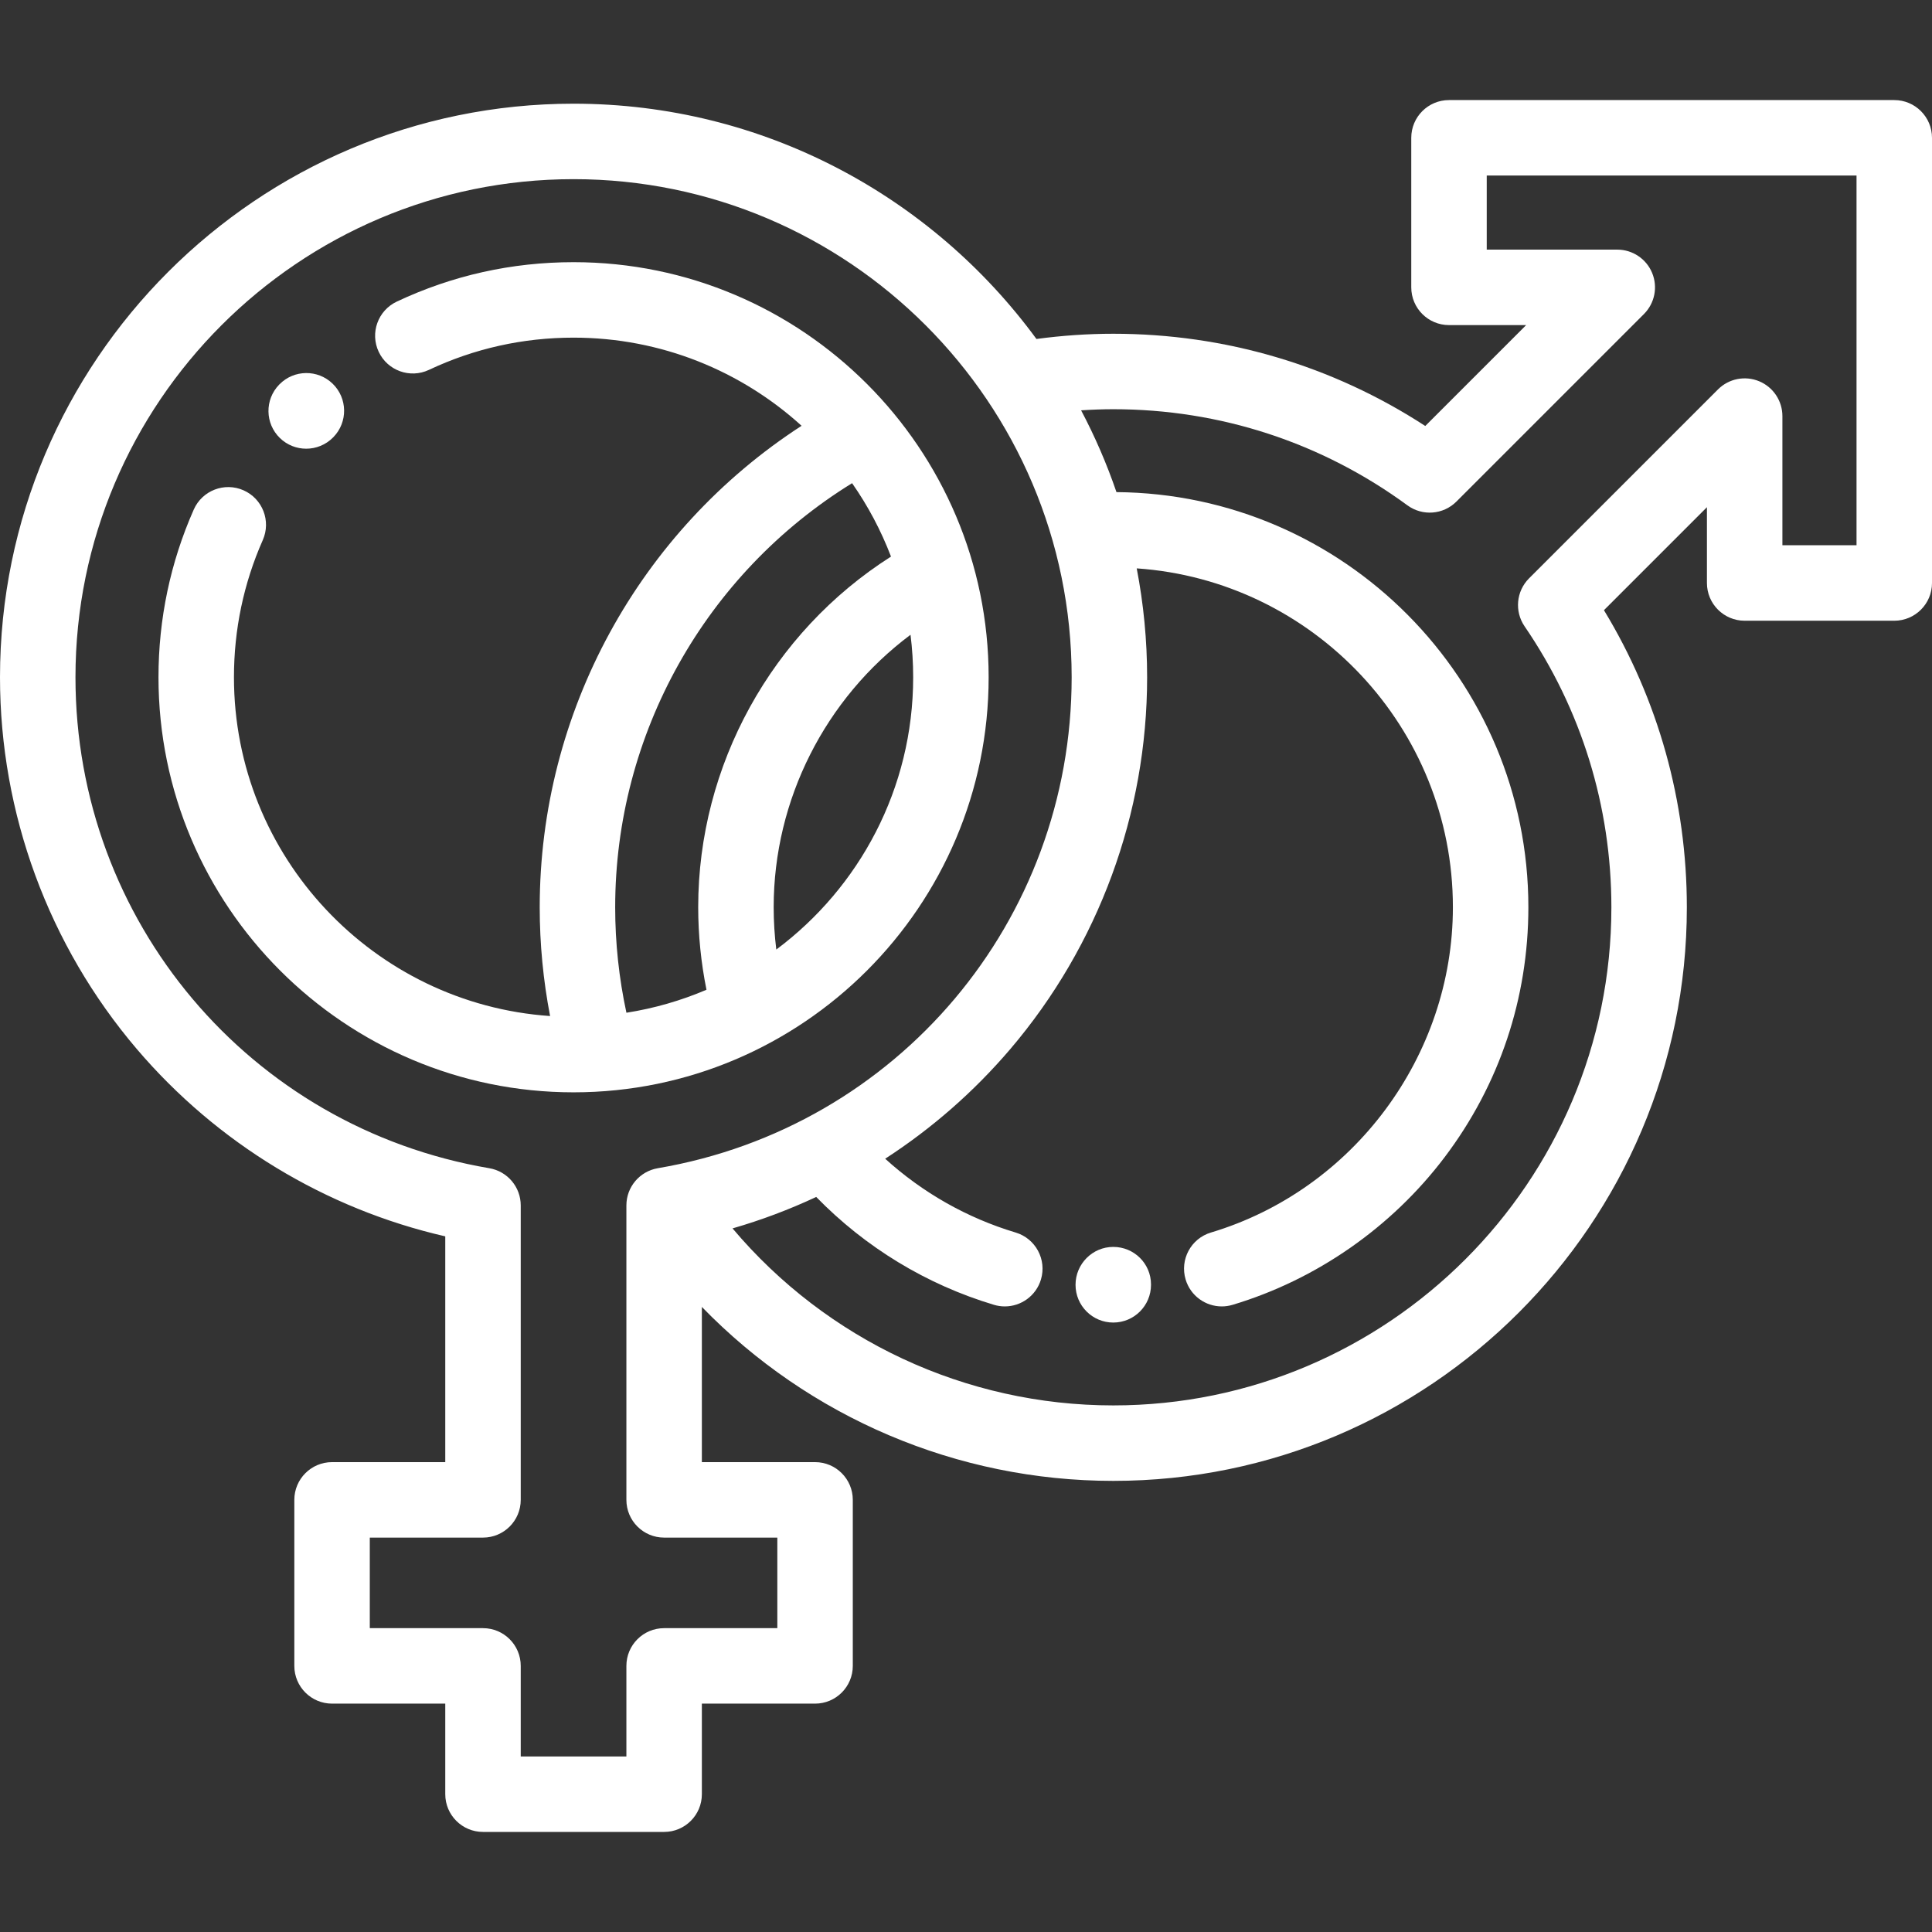 <?xml version="1.0" encoding="iso-8859-1"?>
<!-- Generator: Adobe Illustrator 19.0.0, SVG Export Plug-In . SVG Version: 6.00 Build 0)  -->
<svg version="1.1" id="Capa_1" xmlns="http://www.w3.org/2000/svg" xmlns:xlink="http://www.w3.org/1999/xlink" x="0px" y="0px"
	 viewBox="0 0 512 512" style="enable-background:new 0 0 512 512;" xml:space="preserve">
<rect x="0" y="0" width="512" height="512" fill="#333333" stroke="none"/>
<g>
	<g>
		<path fill="#fff" d="M295.028,330.443c-5.523,0-10,4.523-10,10.046c0,5.523,4.477,10,10,10s10-4.477,10-10v-0.092
			C305.028,334.875,300.551,330.443,295.028,330.443z"/>
	</g>
</g>
<g>
	<g>
		<path fill="#fff" d="M502,26.521H384c-5.523,0-10,4.477-10,10v39.631c0,5.523,4.477,10,10,10h20.449l-26.737,26.737
			c-24.622-16.018-53.028-24.441-82.681-24.441c-6.812,0-13.642,0.483-20.364,1.383C246.986,52.057,202.313,27.479,152,27.479
			c-83.813,0-152,68.187-152,152c0,36.104,12.879,71.098,36.266,98.537c21.271,24.957,50.046,42.372,81.734,49.631v59.832H88
			c-5.523,0-10,4.477-10,10v44c0,5.523,4.477,10,10,10h30v24c0,5.523,4.477,10,10,10h48c5.523,0,10-4.477,10-10v-24h30
			c5.523,0,10-4.477,10-10v-44c0-5.523-4.477-10-10-10h-30v-41.13c28.381,29.227,67.538,46.099,109.031,46.099
			c83.813,0,152-68.187,152-152c0-27.982-7.571-55.032-21.968-78.743l27.292-27.292V154.5c0,5.523,4.477,10,10,10H502
			c5.523,0,10-4.477,10-10V36.521C512,30.998,507.523,26.521,502,26.521z M174.322,309.591c-4.806,0.818-8.322,4.983-8.322,9.858
			v78.03c0,5.523,4.477,10,10,10h30v24h-30c-5.523,0-10,4.477-10,10v24h-28v-24c0-5.523-4.477-10-10-10H98v-24h30
			c5.523,0,10-4.477,10-10v-78.03c0-4.875-3.516-9.04-8.322-9.858C66.126,298.772,20,244.052,20,179.479
			c0-72.785,59.215-132,132-132s132,59.215,132,132C284,244.053,237.874,298.773,174.322,309.591z M492,144.5h-19.645v-34.229
			c0-4.044-2.437-7.691-6.173-9.239c-3.737-1.548-8.038-0.692-10.898,2.167l-50.069,50.069c-3.403,3.403-3.899,8.748-1.181,12.72
			c15.045,21.979,22.998,47.727,22.998,74.459c0,72.785-59.215,132-132,132c-39.168,0-75.94-17.315-100.904-46.909
			c7.612-2.197,15.024-4.988,22.174-8.332c13.05,13.381,29.225,23.225,47.107,28.584c0.957,0.287,1.924,0.423,2.875,0.423
			c4.302,0,8.277-2.799,9.575-7.132c1.585-5.29-1.418-10.864-6.708-12.45c-12.861-3.854-24.649-10.549-34.571-19.558
			c12.31-7.973,23.507-17.737,33.157-29.058C291.121,250.577,304,215.582,304,179.479c0-9.864-0.956-19.508-2.759-28.854
			c46.74,3.201,83.791,42.244,83.791,89.782c0,39.455-26.367,74.913-64.12,86.226c-5.291,1.585-8.294,7.159-6.708,12.45
			c1.298,4.333,5.272,7.132,9.575,7.132c0.95,0,1.917-0.137,2.875-0.423c22.195-6.651,42.149-20.544,56.188-39.121
			c14.518-19.21,22.191-42.124,22.191-66.263c0-60.373-48.891-109.535-109.159-109.99c-2.567-7.507-5.711-14.747-9.37-21.676
			c2.839-0.181,5.686-0.294,8.529-0.294c28.261,0,55.215,8.808,77.947,25.471c3.98,2.917,9.493,2.495,12.983-0.994l49.701-49.701
			c2.86-2.86,3.715-7.162,2.167-10.898c-1.548-3.737-5.194-6.173-9.239-6.173H394V46.521h98V144.5z"/>
	</g>
</g>
<g>
	<g>
		<path fill="#fff" d="M88.155,101.684c-3.943-3.822-10.227-3.748-14.078,0.154c-0.036,0.036-0.081,0.082-0.11,0.112
			c-3.845,3.965-3.747,10.296,0.218,14.141c1.942,1.882,4.452,2.82,6.96,2.82c2.586,0,5.169-0.997,7.124-2.98
			c0.034-0.035,0.076-0.078,0.104-0.106C92.218,111.86,92.12,105.529,88.155,101.684z"/>
	</g>
</g>
<g>
	<g>
		<path fill="#fff" d="M152,69.479c-16.378,0-32.142,3.516-46.854,10.451c-4.996,2.355-7.137,8.313-4.782,13.309
			c2.355,4.995,8.313,7.136,13.309,4.782c12.025-5.668,24.919-8.542,38.327-8.542c23.235,0,44.441,8.851,60.426,23.358
			c-43.056,27.907-69.395,75.872-69.395,127.611c0,9.708,0.935,19.354,2.749,28.812C99.045,266.054,62,227.014,62,179.479
			c0-12.655,2.571-24.886,7.641-36.353c2.233-5.051-0.051-10.957-5.102-13.19c-5.051-2.233-10.957,0.051-13.19,5.102
			C45.146,149.069,42,164.021,42,179.479c0,60.654,49.346,110,110,110s110-49.346,110-110S212.654,69.479,152,69.479z
			 M166.008,268.386c-1.967-9.138-2.978-18.503-2.978-27.939c0.001-45.926,23.908-88.419,62.783-112.399
			c4.189,5.994,7.666,12.519,10.311,19.452c-31.612,20.095-51.093,55.333-51.093,92.907c0,7.374,0.745,14.713,2.193,21.888
			C180.527,265.154,173.416,267.223,166.008,268.386z M205.728,251.638c-0.462-3.714-0.697-7.466-0.697-11.231
			c0-28.479,13.686-55.314,36.266-72.187c0.462,3.689,0.703,7.446,0.703,11.258C242,208.982,227.729,235.214,205.728,251.638z"/>
	</g>
</g>
<g>
</g>
<g>
</g>
<g>
</g>
<g>
</g>
<g>
</g>
<g>
</g>
<g>
</g>
<g>
</g>
<g>
</g>
<g>
</g>
<g>
</g>
<g>
</g>
<g>
</g>
<g>
</g>
<g>
</g>
</svg>
